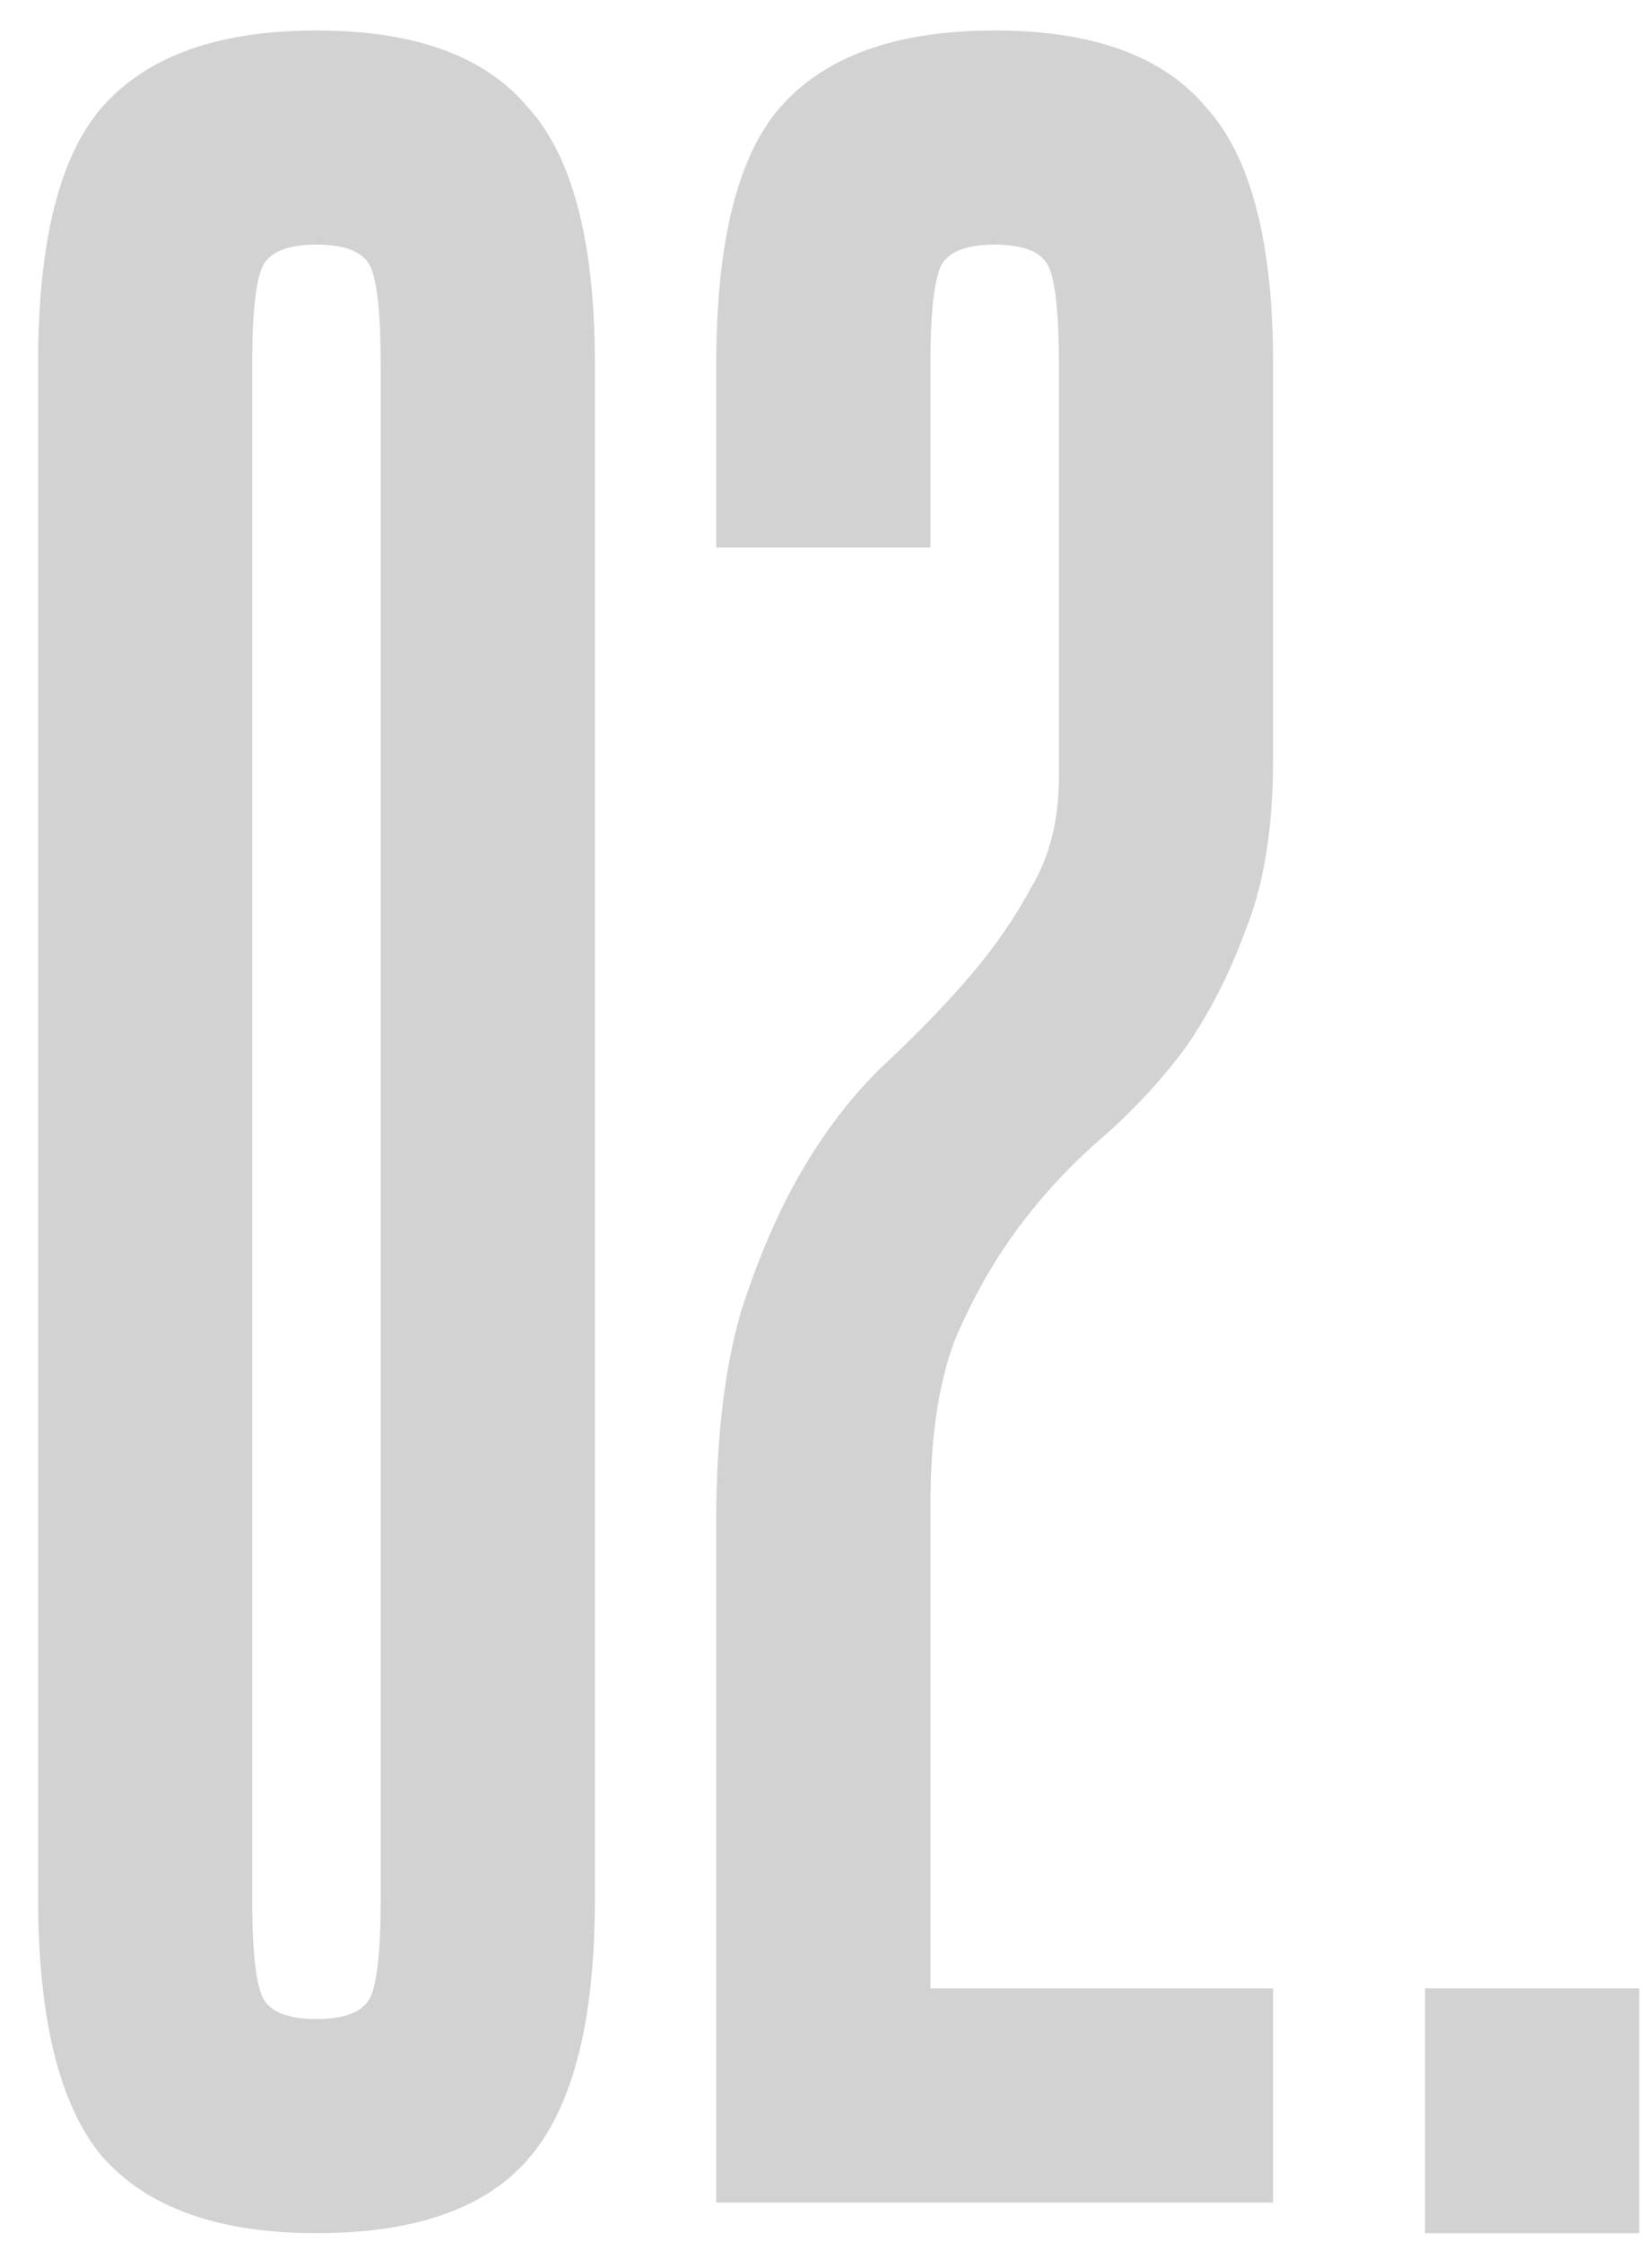 <?xml version="1.0" encoding="UTF-8"?> <svg xmlns="http://www.w3.org/2000/svg" width="42" height="57" viewBox="0 0 42 57" fill="none"> <path d="M15.124 48.3C15.124 51.411 14.553 53.615 13.413 54.911C12.324 56.156 10.535 56.778 8.046 56.778C5.557 56.778 3.742 56.13 2.601 54.833C1.512 53.537 0.968 51.333 0.968 48.222V9.253C0.968 6.142 1.512 3.964 2.601 2.719C3.742 1.423 5.557 0.775 8.046 0.775C10.535 0.775 12.324 1.423 13.413 2.719C14.553 3.964 15.124 6.142 15.124 9.253V48.3ZM9.679 9.253C9.679 8.06 9.601 7.256 9.446 6.842C9.29 6.427 8.824 6.219 8.046 6.219C7.268 6.219 6.801 6.427 6.646 6.842C6.49 7.256 6.412 8.06 6.412 9.253V48.3C6.412 49.492 6.49 50.296 6.646 50.711C6.801 51.126 7.268 51.333 8.046 51.333C8.824 51.333 9.29 51.126 9.446 50.711C9.601 50.296 9.679 49.492 9.679 48.3V9.253ZM18.21 38.654C18.21 36.58 18.418 34.817 18.833 33.365C19.299 31.913 19.844 30.669 20.466 29.632C21.088 28.595 21.788 27.713 22.566 26.987C23.344 26.261 24.044 25.535 24.666 24.809C25.288 24.083 25.807 23.331 26.222 22.554C26.689 21.776 26.922 20.842 26.922 19.753V9.253C26.922 8.06 26.844 7.256 26.689 6.842C26.533 6.427 26.066 6.219 25.288 6.219C24.511 6.219 24.044 6.427 23.888 6.842C23.733 7.256 23.655 8.06 23.655 9.253V13.92H18.21V9.253C18.21 6.142 18.755 3.964 19.844 2.719C20.985 1.423 22.799 0.775 25.288 0.775C27.777 0.775 29.567 1.423 30.655 2.719C31.796 3.964 32.367 6.142 32.367 9.253V19.287C32.367 21.05 32.133 22.502 31.667 23.643C31.252 24.783 30.733 25.794 30.111 26.676C29.489 27.506 28.789 28.258 28.011 28.932C27.233 29.606 26.533 30.358 25.911 31.187C25.288 32.017 24.744 32.976 24.277 34.065C23.863 35.154 23.655 36.554 23.655 38.266V50.555H32.367V56H18.21V38.654ZM36.231 50.555H41.676V56.778H36.231V50.555Z" fill="#D2D2D2"></path> </svg> 